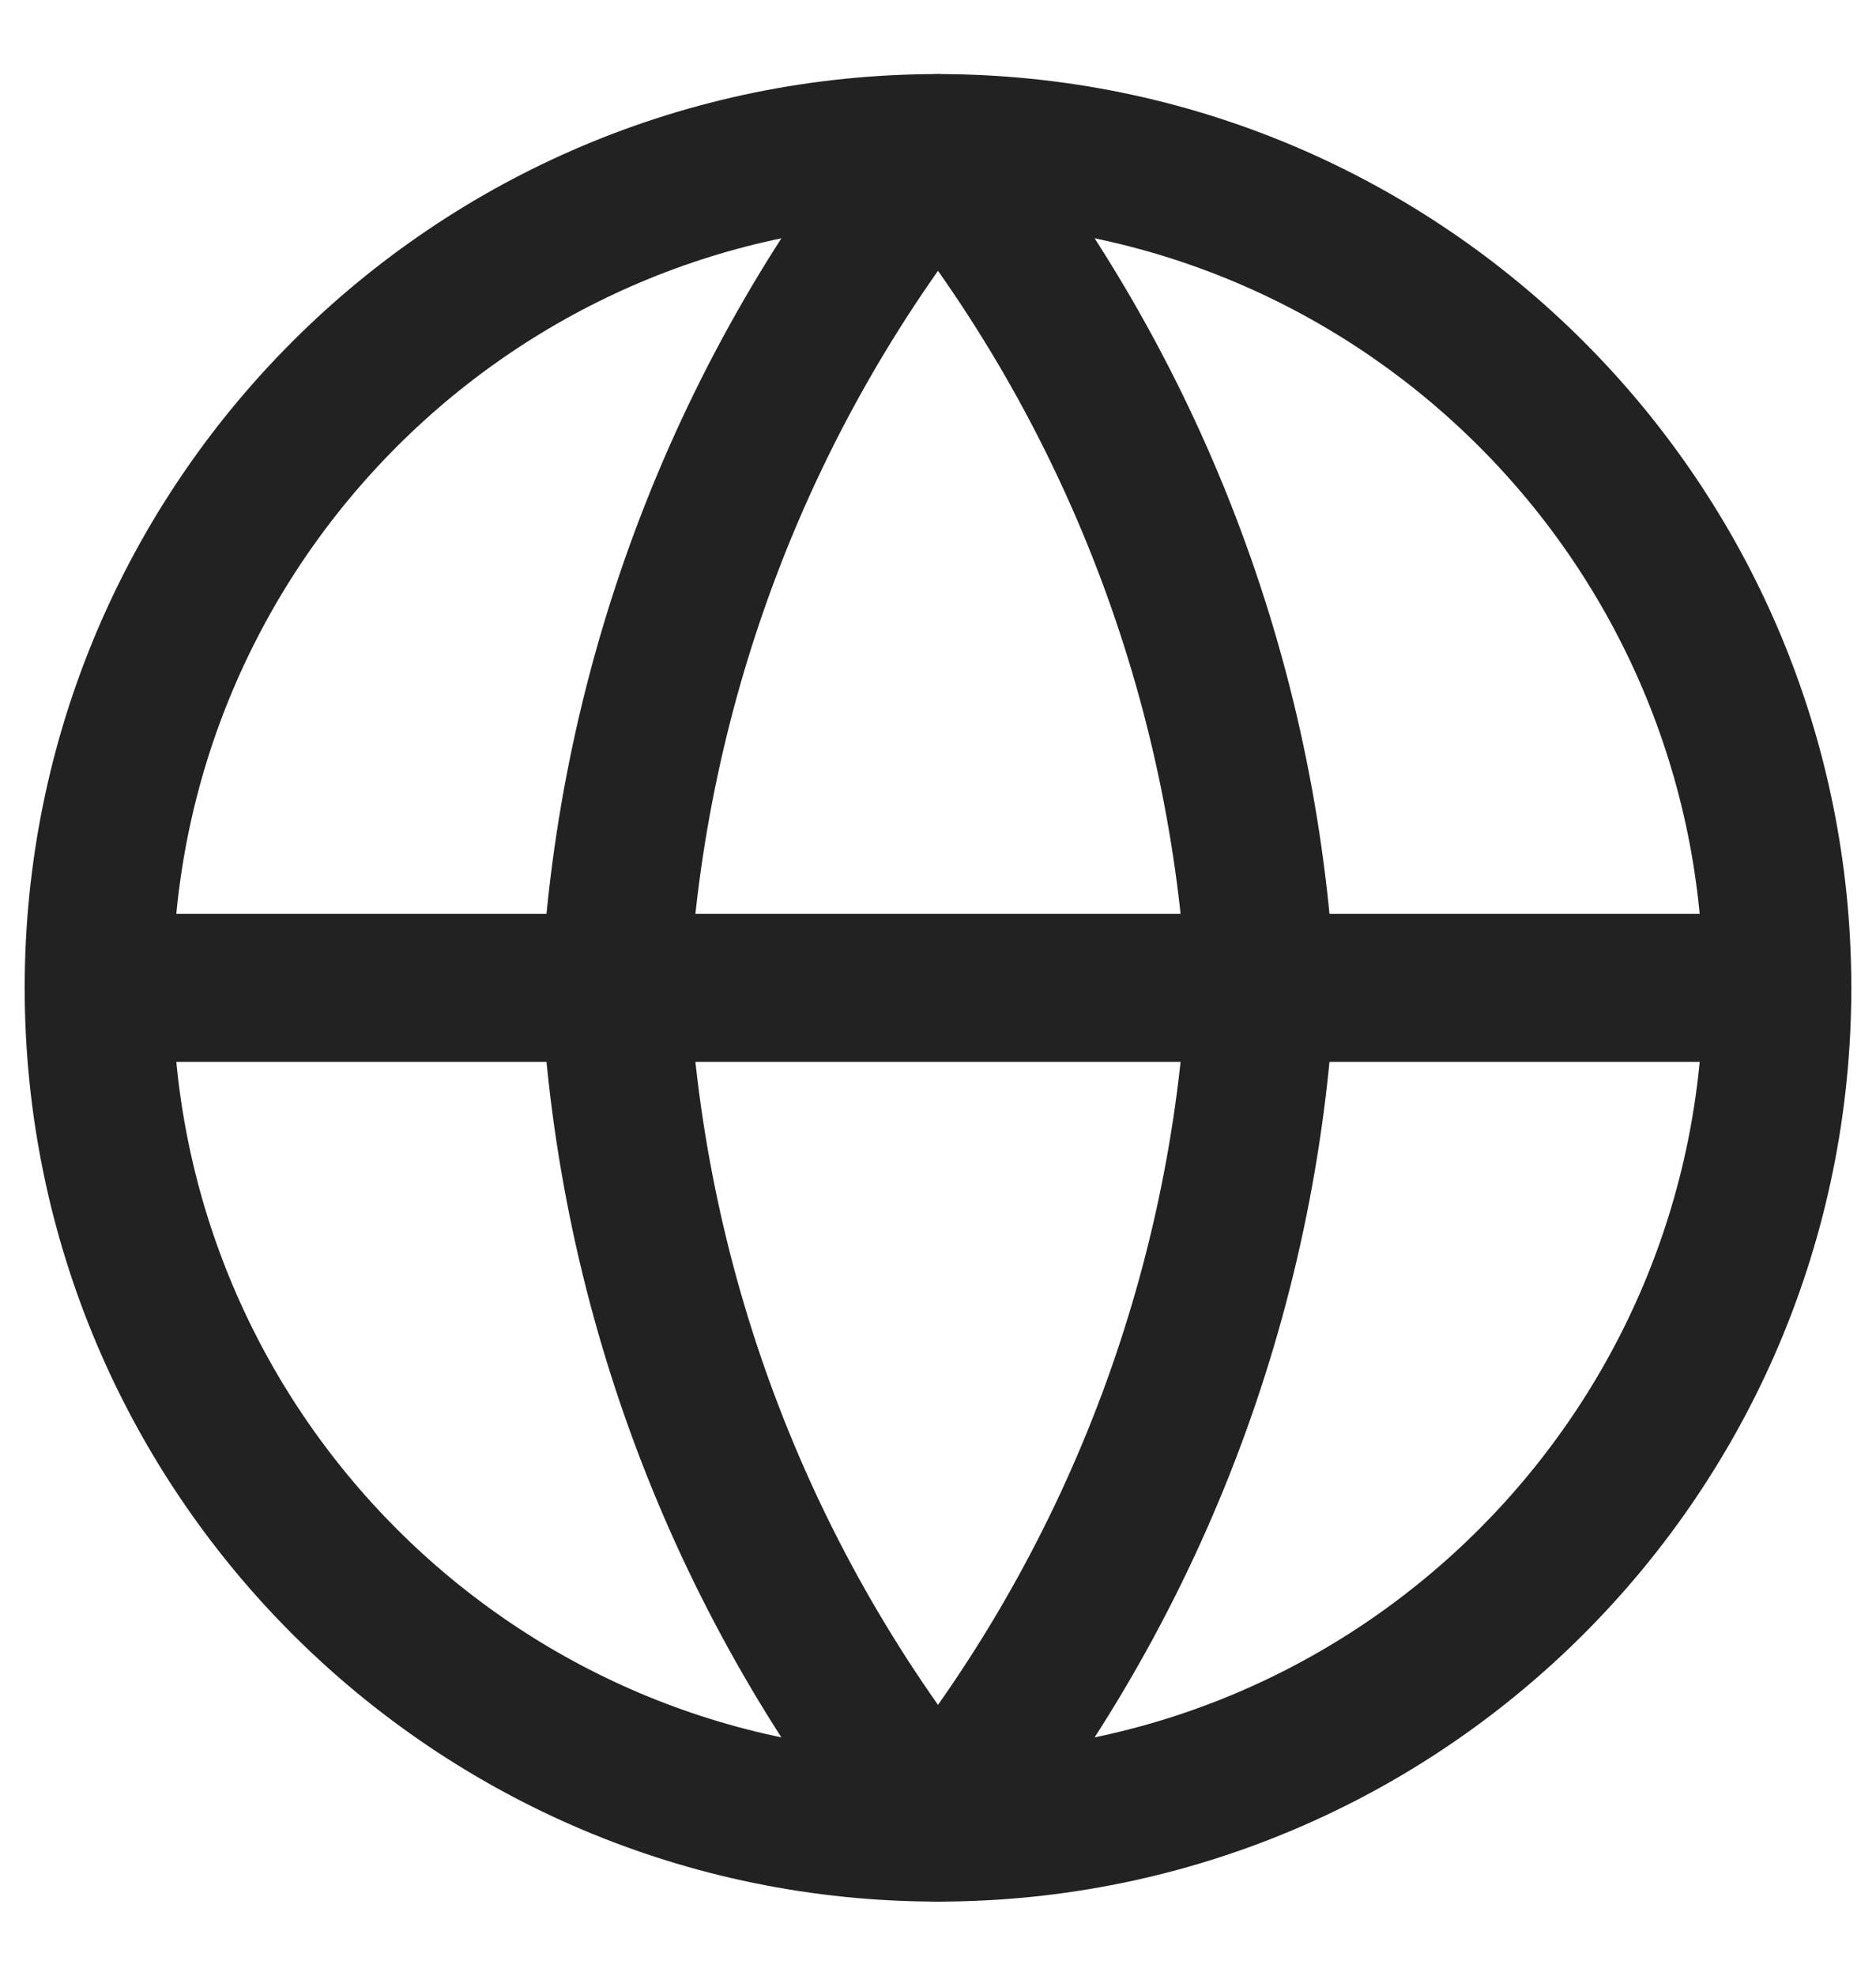 <svg width="19" height="20" viewBox="0 0 19 20" fill="none" xmlns="http://www.w3.org/2000/svg">
<path d="M9.5 18.5C14.194 18.5 18 14.694 18 10C18 5.306 14.194 1.5 9.5 1.5C4.806 1.5 1 5.306 1 10C1 14.694 4.806 18.5 9.5 18.5Z" stroke="#222222" stroke-width="1.5" stroke-linecap="round" stroke-linejoin="round"/>
<path d="M1 10H18M12.769 10C12.609 13.108 11.464 16.085 9.5 18.5C7.536 16.085 6.391 13.108 6.231 10C6.391 6.892 7.536 3.915 9.5 1.5C11.464 3.915 12.609 6.892 12.769 10Z" stroke="#222222" stroke-width="1.5" stroke-linecap="round" stroke-linejoin="round"/>
</svg>
